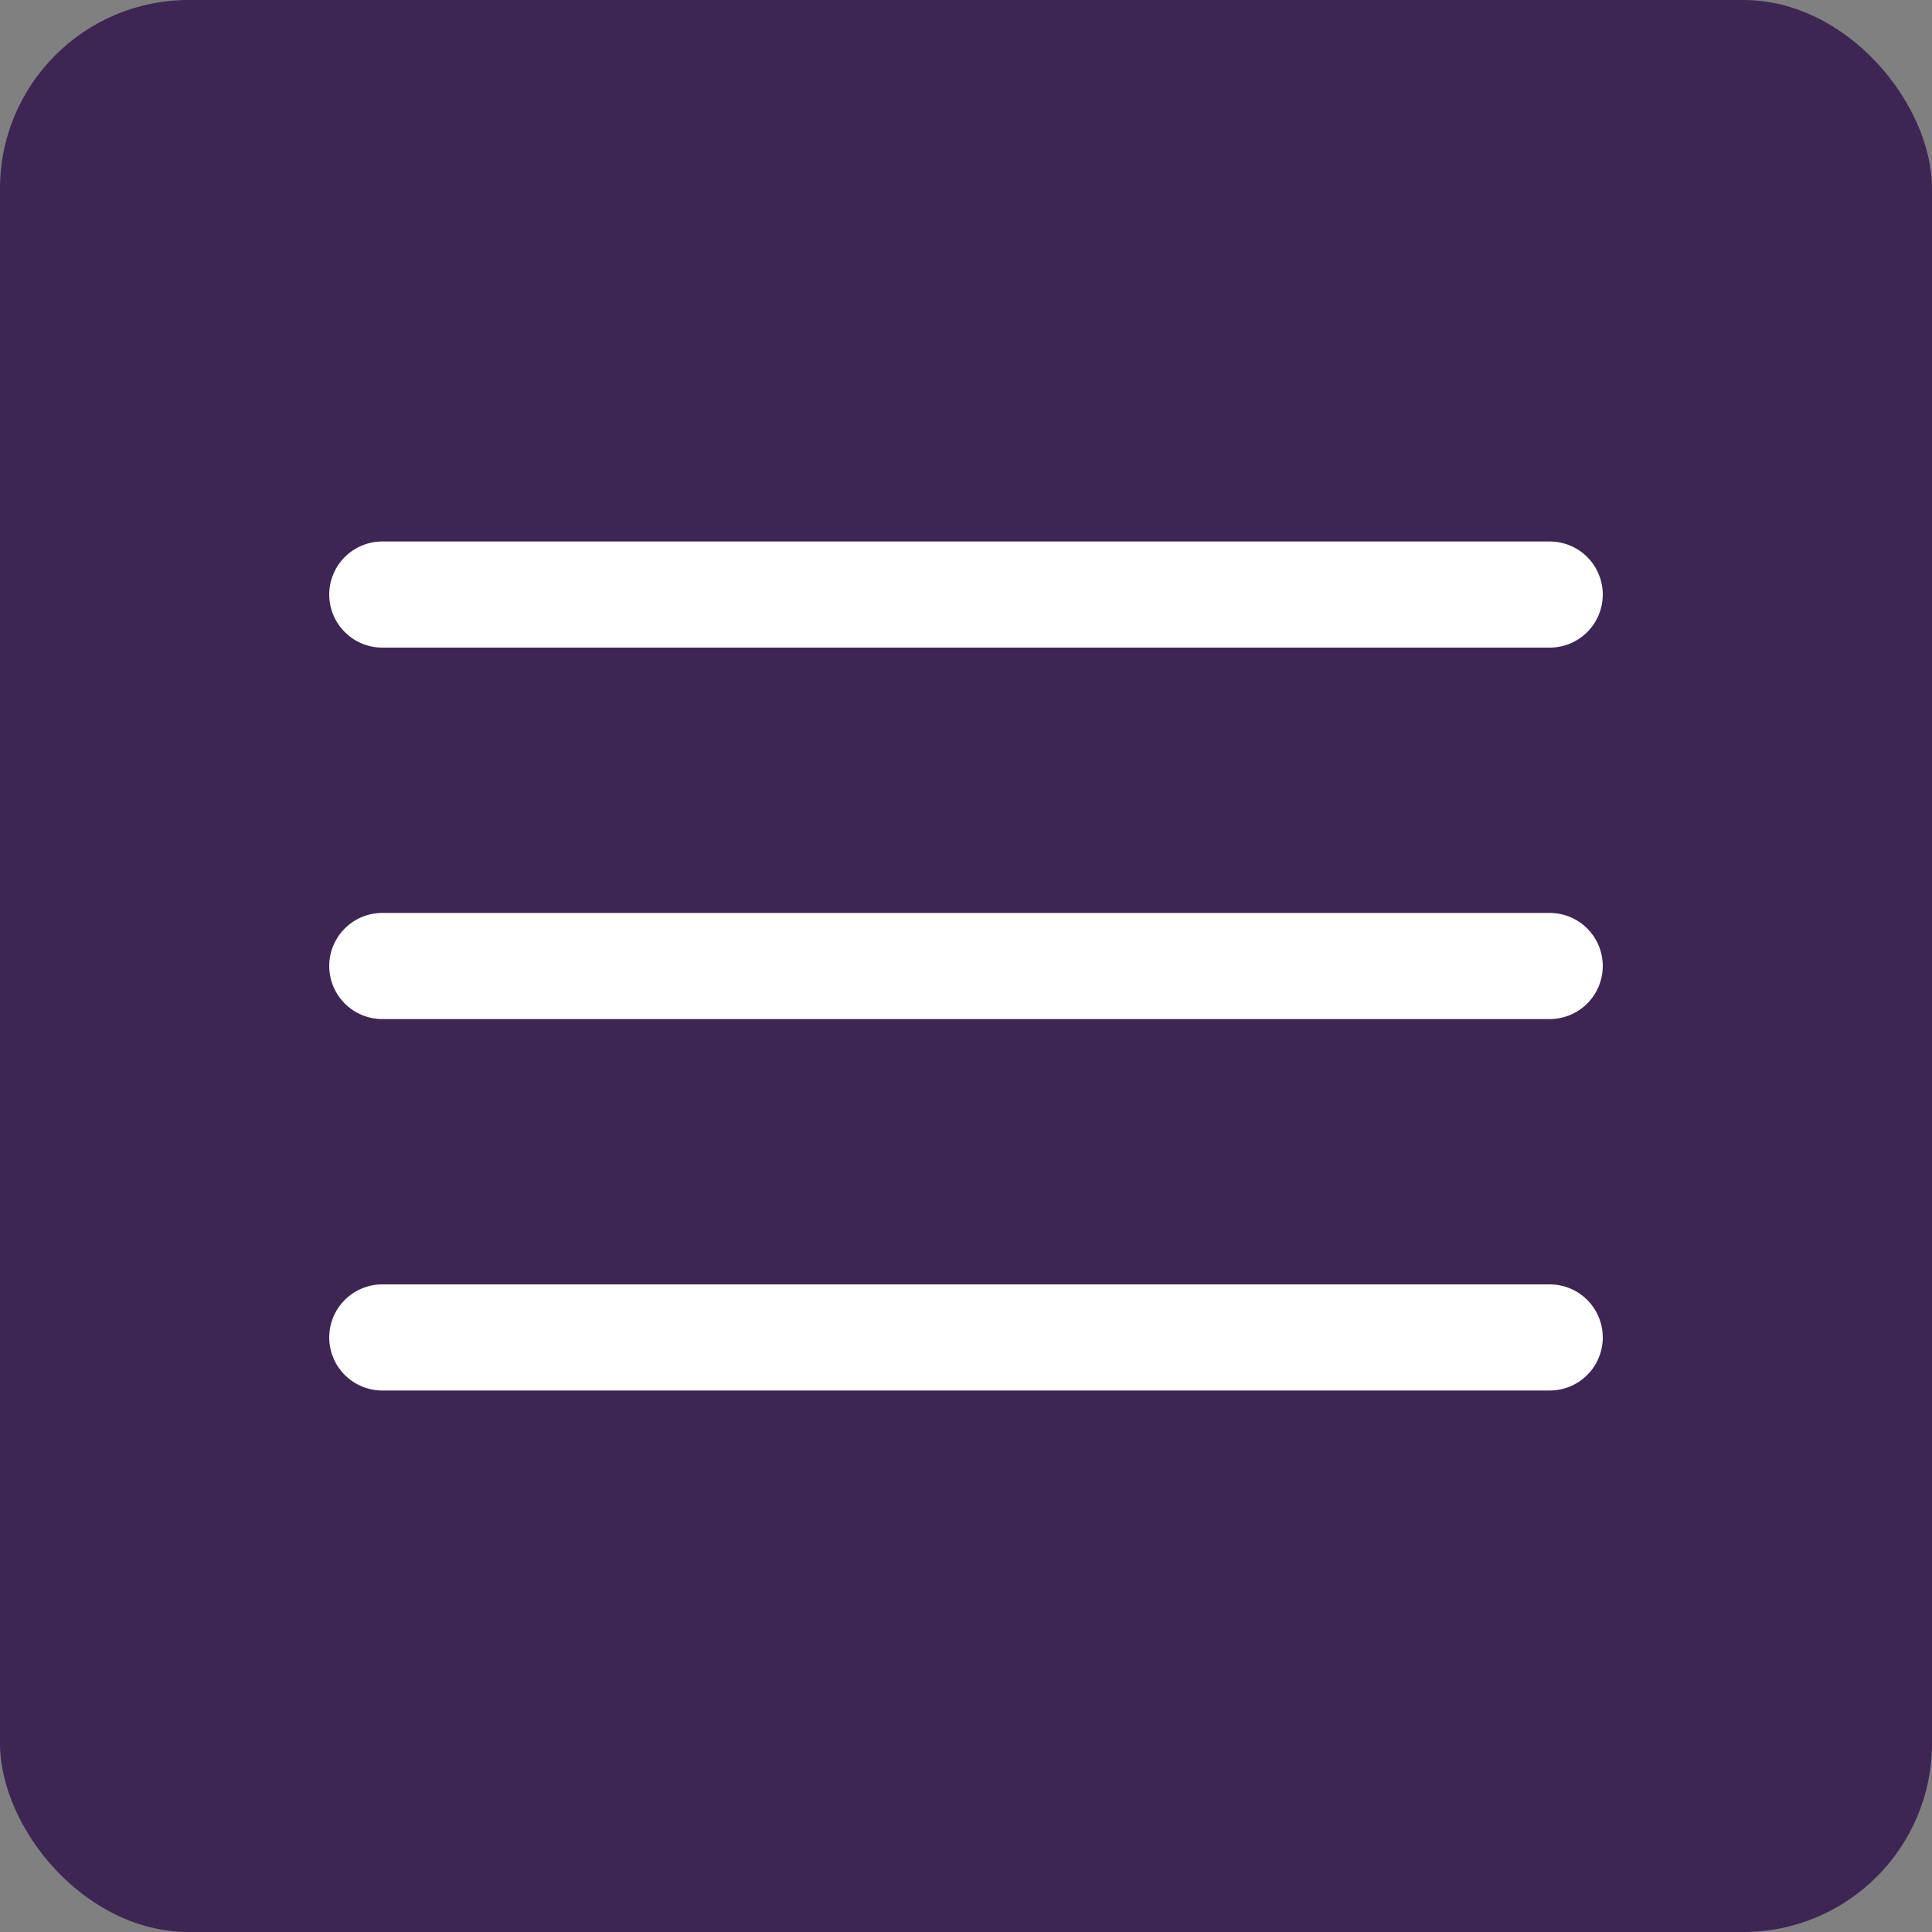 <?xml version="1.0" encoding="utf-8"?>
<svg xmlns="http://www.w3.org/2000/svg" width="512" height="512" viewBox="0 0 512 512" fill="none">
<rect x="0" y="0" width="512" height="512" fill="#808080" stroke="none"/>
<rect width="512" height="512" rx="50" fill="#3D2654"/>
<path fill-rule="evenodd" clip-rule="evenodd" d="M87.25 157.562C87.25 153.833 88.732 150.256 91.369 147.619C94.006 144.982 97.583 143.5 101.312 143.5H410.688C414.417 143.5 417.994 144.982 420.631 147.619C423.268 150.256 424.75 153.833 424.75 157.562C424.75 161.292 423.268 164.869 420.631 167.506C417.994 170.143 414.417 171.625 410.688 171.625H101.312C97.583 171.625 94.006 170.143 91.369 167.506C88.732 164.869 87.25 161.292 87.25 157.562ZM87.25 256C87.25 252.27 88.732 248.694 91.369 246.056C94.006 243.419 97.583 241.938 101.312 241.938H410.688C414.417 241.938 417.994 243.419 420.631 246.056C423.268 248.694 424.75 252.27 424.75 256C424.75 259.73 423.268 263.306 420.631 265.944C417.994 268.581 414.417 270.062 410.688 270.062H101.312C97.583 270.062 94.006 268.581 91.369 265.944C88.732 263.306 87.25 259.73 87.25 256ZM87.25 354.438C87.25 350.708 88.732 347.131 91.369 344.494C94.006 341.857 97.583 340.375 101.312 340.375H410.688C414.417 340.375 417.994 341.857 420.631 344.494C423.268 347.131 424.75 350.708 424.75 354.438C424.75 358.167 423.268 361.744 420.631 364.381C417.994 367.018 414.417 368.5 410.688 368.5H101.312C97.583 368.5 94.006 367.018 91.369 364.381C88.732 361.744 87.25 358.167 87.25 354.438Z" fill="white"/>
</svg>